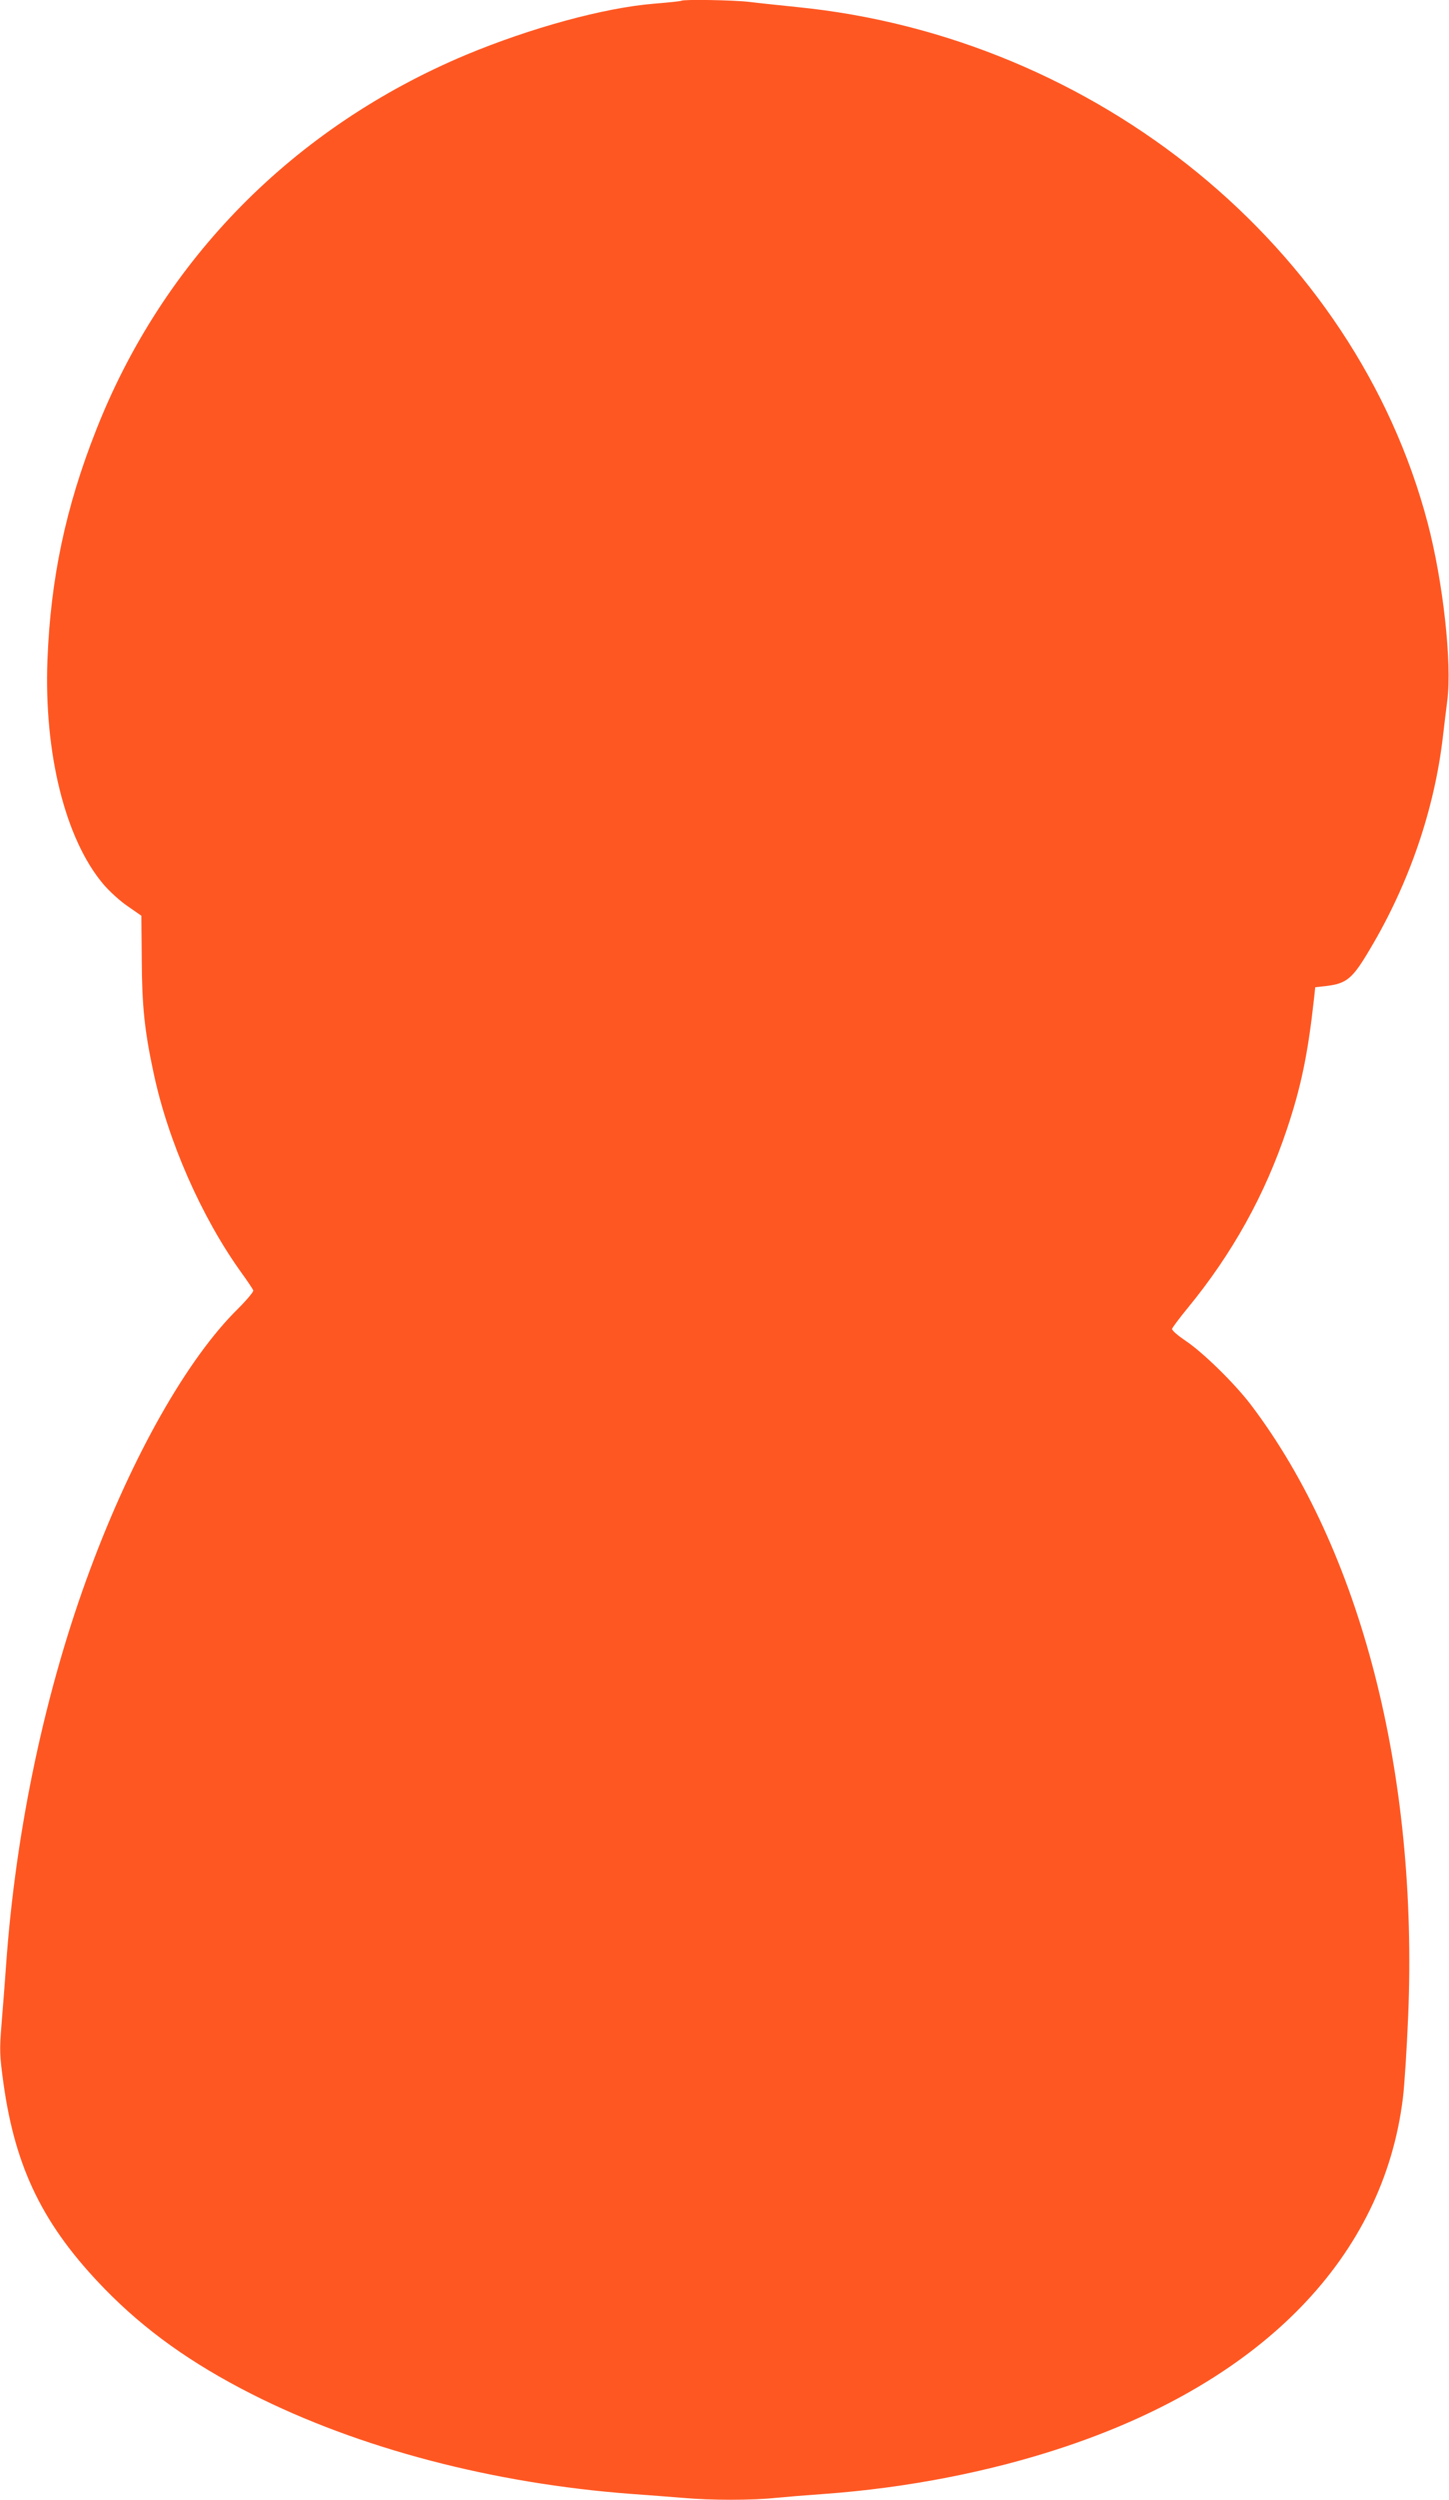 <?xml version="1.0" standalone="no"?>
<!DOCTYPE svg PUBLIC "-//W3C//DTD SVG 20010904//EN"
 "http://www.w3.org/TR/2001/REC-SVG-20010904/DTD/svg10.dtd">
<svg version="1.0" xmlns="http://www.w3.org/2000/svg"
 width="742pt" height="1280pt" viewBox="0 0 742 1280"
 preserveAspectRatio="xMidYMid meet">
<g transform="translate(0,1280) scale(0.1,-0.1)"
fill="#ff5722" stroke="none">
<path d="M3489 12796 c-2 -2 -66 -9 -141 -15 -256 -21 -631 -124 -962 -262
-883 -371 -1551 -1049 -1894 -1922 -156 -395 -233 -761 -249 -1177 -18 -477
91 -915 285 -1146 31 -37 88 -89 127 -115 l69 -48 2 -223 c1 -237 14 -365 60
-579 73 -348 245 -740 449 -1024 32 -44 59 -85 62 -92 3 -6 -33 -49 -79 -95
-258 -254 -539 -749 -756 -1333 -229 -614 -382 -1332 -431 -2030 -6 -82 -16
-216 -23 -298 -11 -136 -10 -160 10 -306 61 -436 205 -729 517 -1050 205 -211
445 -383 753 -539 548 -278 1236 -459 1947 -512 83 -6 200 -15 261 -20 141
-13 360 -13 477 0 51 5 162 14 247 20 428 31 856 115 1232 241 1017 340 1633
975 1732 1787 8 64 20 254 27 421 51 1242 -242 2383 -804 3126 -84 111 -248
271 -335 329 -40 27 -72 54 -70 62 2 7 37 54 78 104 231 281 398 583 510 918
72 215 107 383 138 662 l7 65 55 6 c107 13 136 37 227 192 200 336 329 715
372 1087 6 52 16 134 22 181 25 193 -21 611 -101 914 -372 1408 -1690 2486
-3230 2639 -85 9 -194 20 -241 26 -83 10 -341 14 -350 6z"/>
</g>
</svg>
